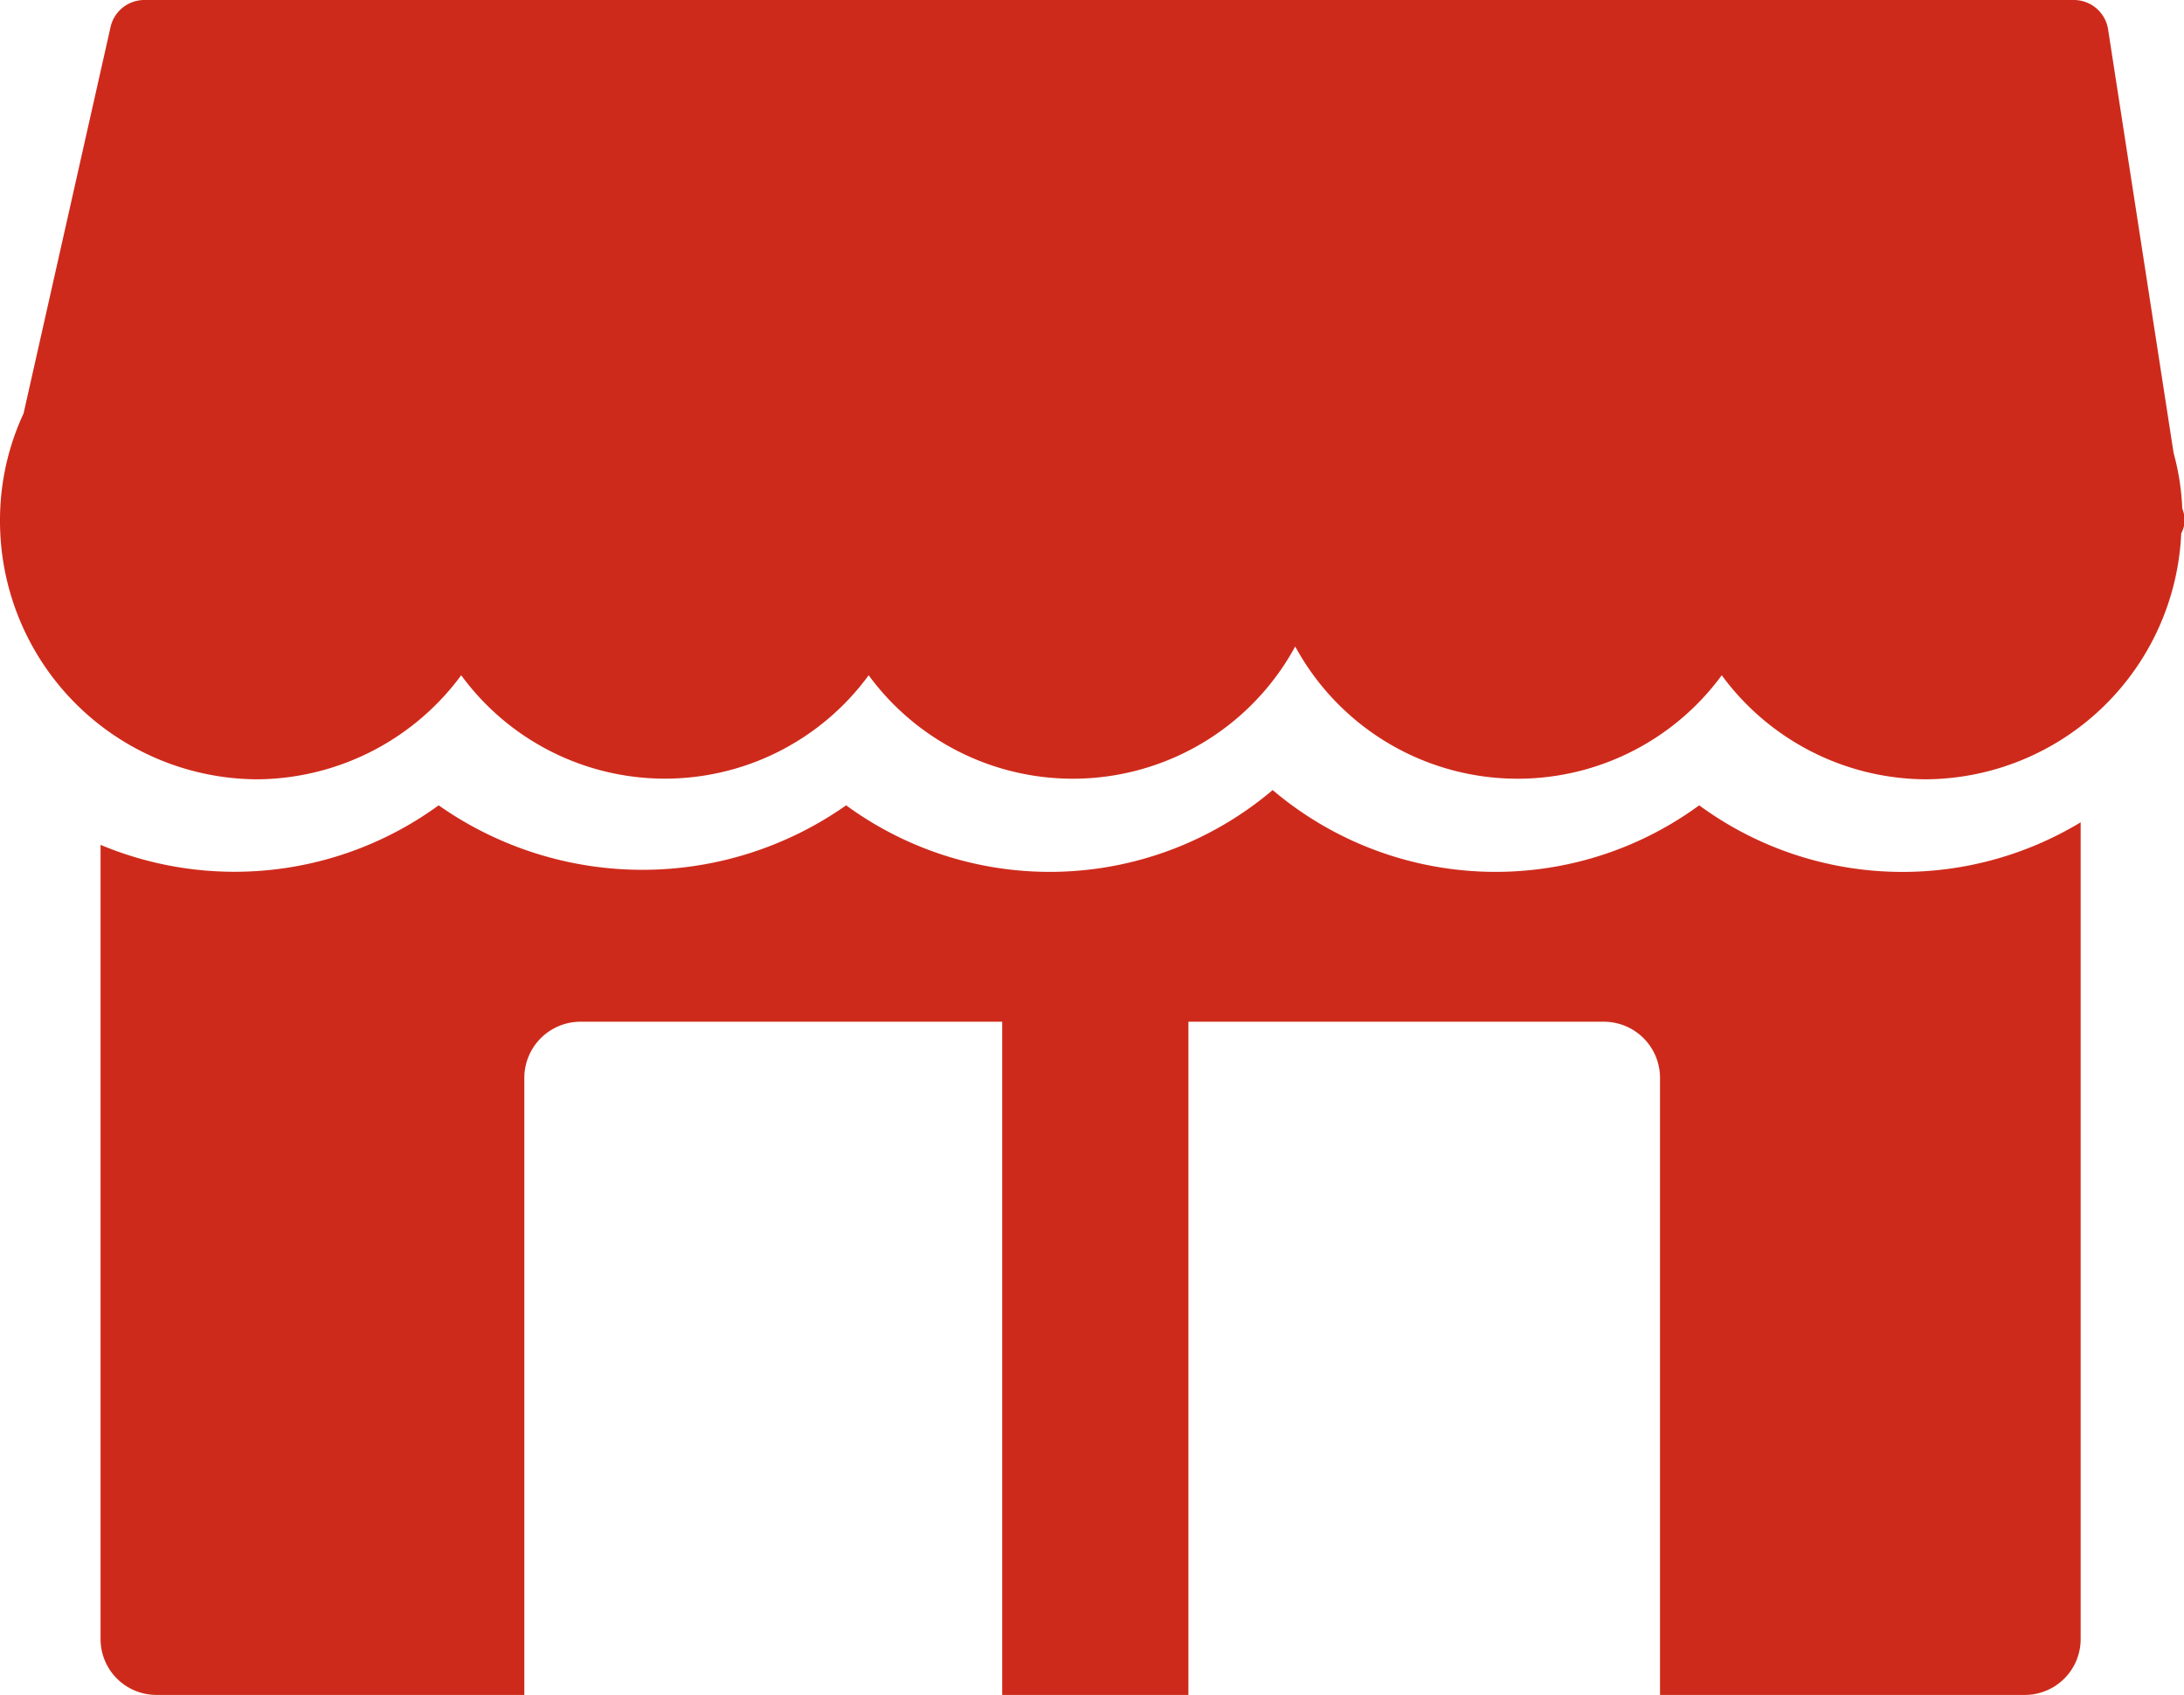 <svg xmlns="http://www.w3.org/2000/svg" viewBox="0 0 62.98 48.87"><defs><style>.cls-1{fill:#ce2a1b;}</style></defs><title>ico_shop_r</title><g id="レイヤー_2" data-name="レイヤー 2"><g id="_レイヤー_" data-name="&lt;レイヤー&gt;"><path class="cls-1" d="M63,15a1,1,0,0,0-.07-.34,7.12,7.12,0,0,0-.25-1.6L60.79.84a1,1,0,0,0-1-.84H4.19a1,1,0,0,0-1,.77L.68,11.92A7.3,7.3,0,0,0,0,15a7.45,7.45,0,0,0,7.41,7.47,7.37,7.37,0,0,0,5.89-3,7.28,7.28,0,0,0,11.75,0,7.3,7.3,0,0,0,12.3-.83,7.3,7.3,0,0,0,12.3.83,7.34,7.34,0,0,0,5.88,3,7.42,7.42,0,0,0,7.37-7.09A.84.84,0,0,0,63,15Z"/><path class="cls-1" d="M54.92,25.14A9.9,9.9,0,0,1,49,23.22a9.94,9.94,0,0,1-12.3-.44,9.94,9.94,0,0,1-12.3.44,10.21,10.21,0,0,1-11.75,0,10,10,0,0,1-9.75,1.14v22.9a1.61,1.61,0,0,0,1.61,1.61H15.12V31.07a1.62,1.62,0,0,1,1.61-1.61H46.26a1.62,1.62,0,0,1,1.61,1.61v17.8H58.43A1.61,1.61,0,0,0,60,47.26V23.71A9.93,9.93,0,0,1,54.92,25.14Z"/><rect class="cls-1" x="28.9" y="26.86" width="5.37" height="22.01"/></g></g></svg>